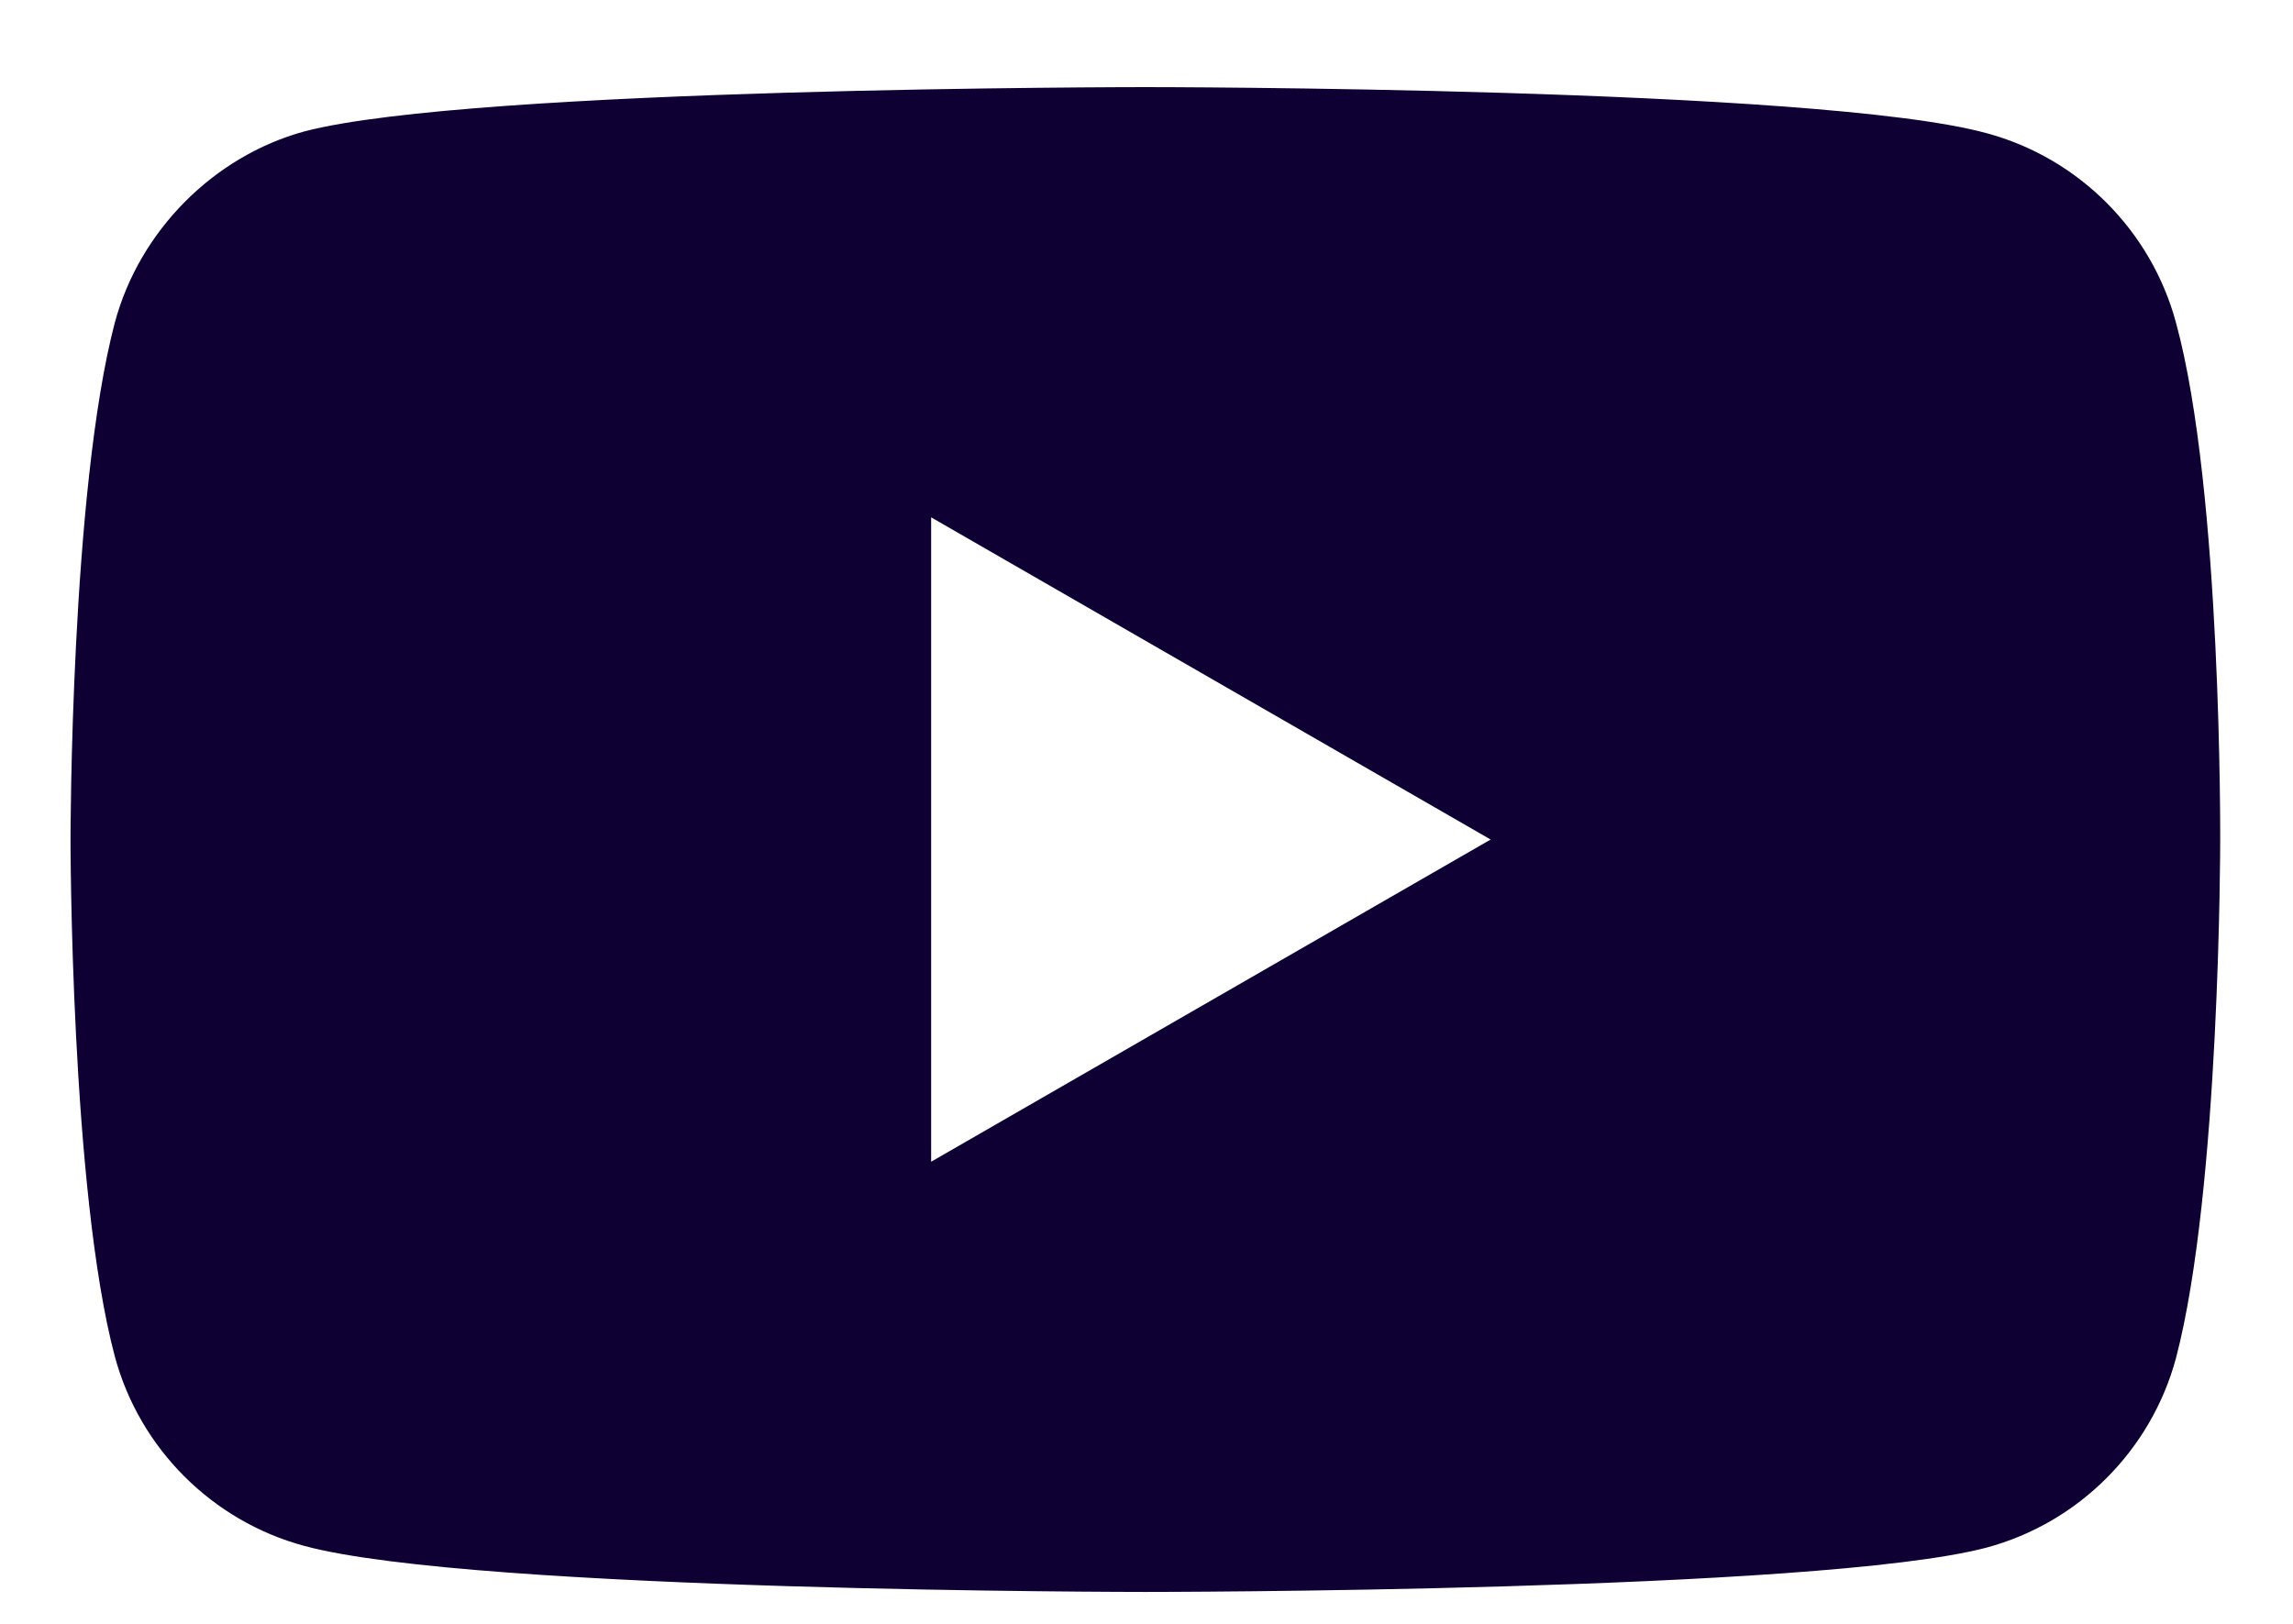 <svg width="24" height="17" viewBox="0 0 24 17" fill="none" xmlns="http://www.w3.org/2000/svg">
<path d="M22.775 3.377C22.515 2.413 21.755 1.653 20.792 1.394C19.031 0.912 11.988 0.912 11.988 0.912C11.988 0.912 4.945 0.912 3.185 1.376C2.239 1.635 1.461 2.413 1.202 3.377C0.738 5.138 0.738 8.789 0.738 8.789C0.738 8.789 0.738 12.459 1.202 14.201C1.461 15.164 2.221 15.924 3.185 16.184C4.964 16.666 11.988 16.666 11.988 16.666C11.988 16.666 19.031 16.666 20.792 16.202C21.756 15.943 22.515 15.183 22.775 14.219C23.238 12.459 23.238 8.807 23.238 8.807C23.238 8.807 23.257 5.138 22.775 3.377ZM9.746 12.162V5.416L15.602 8.789L9.746 12.162Z" fill="#0E0033"/>
</svg>
